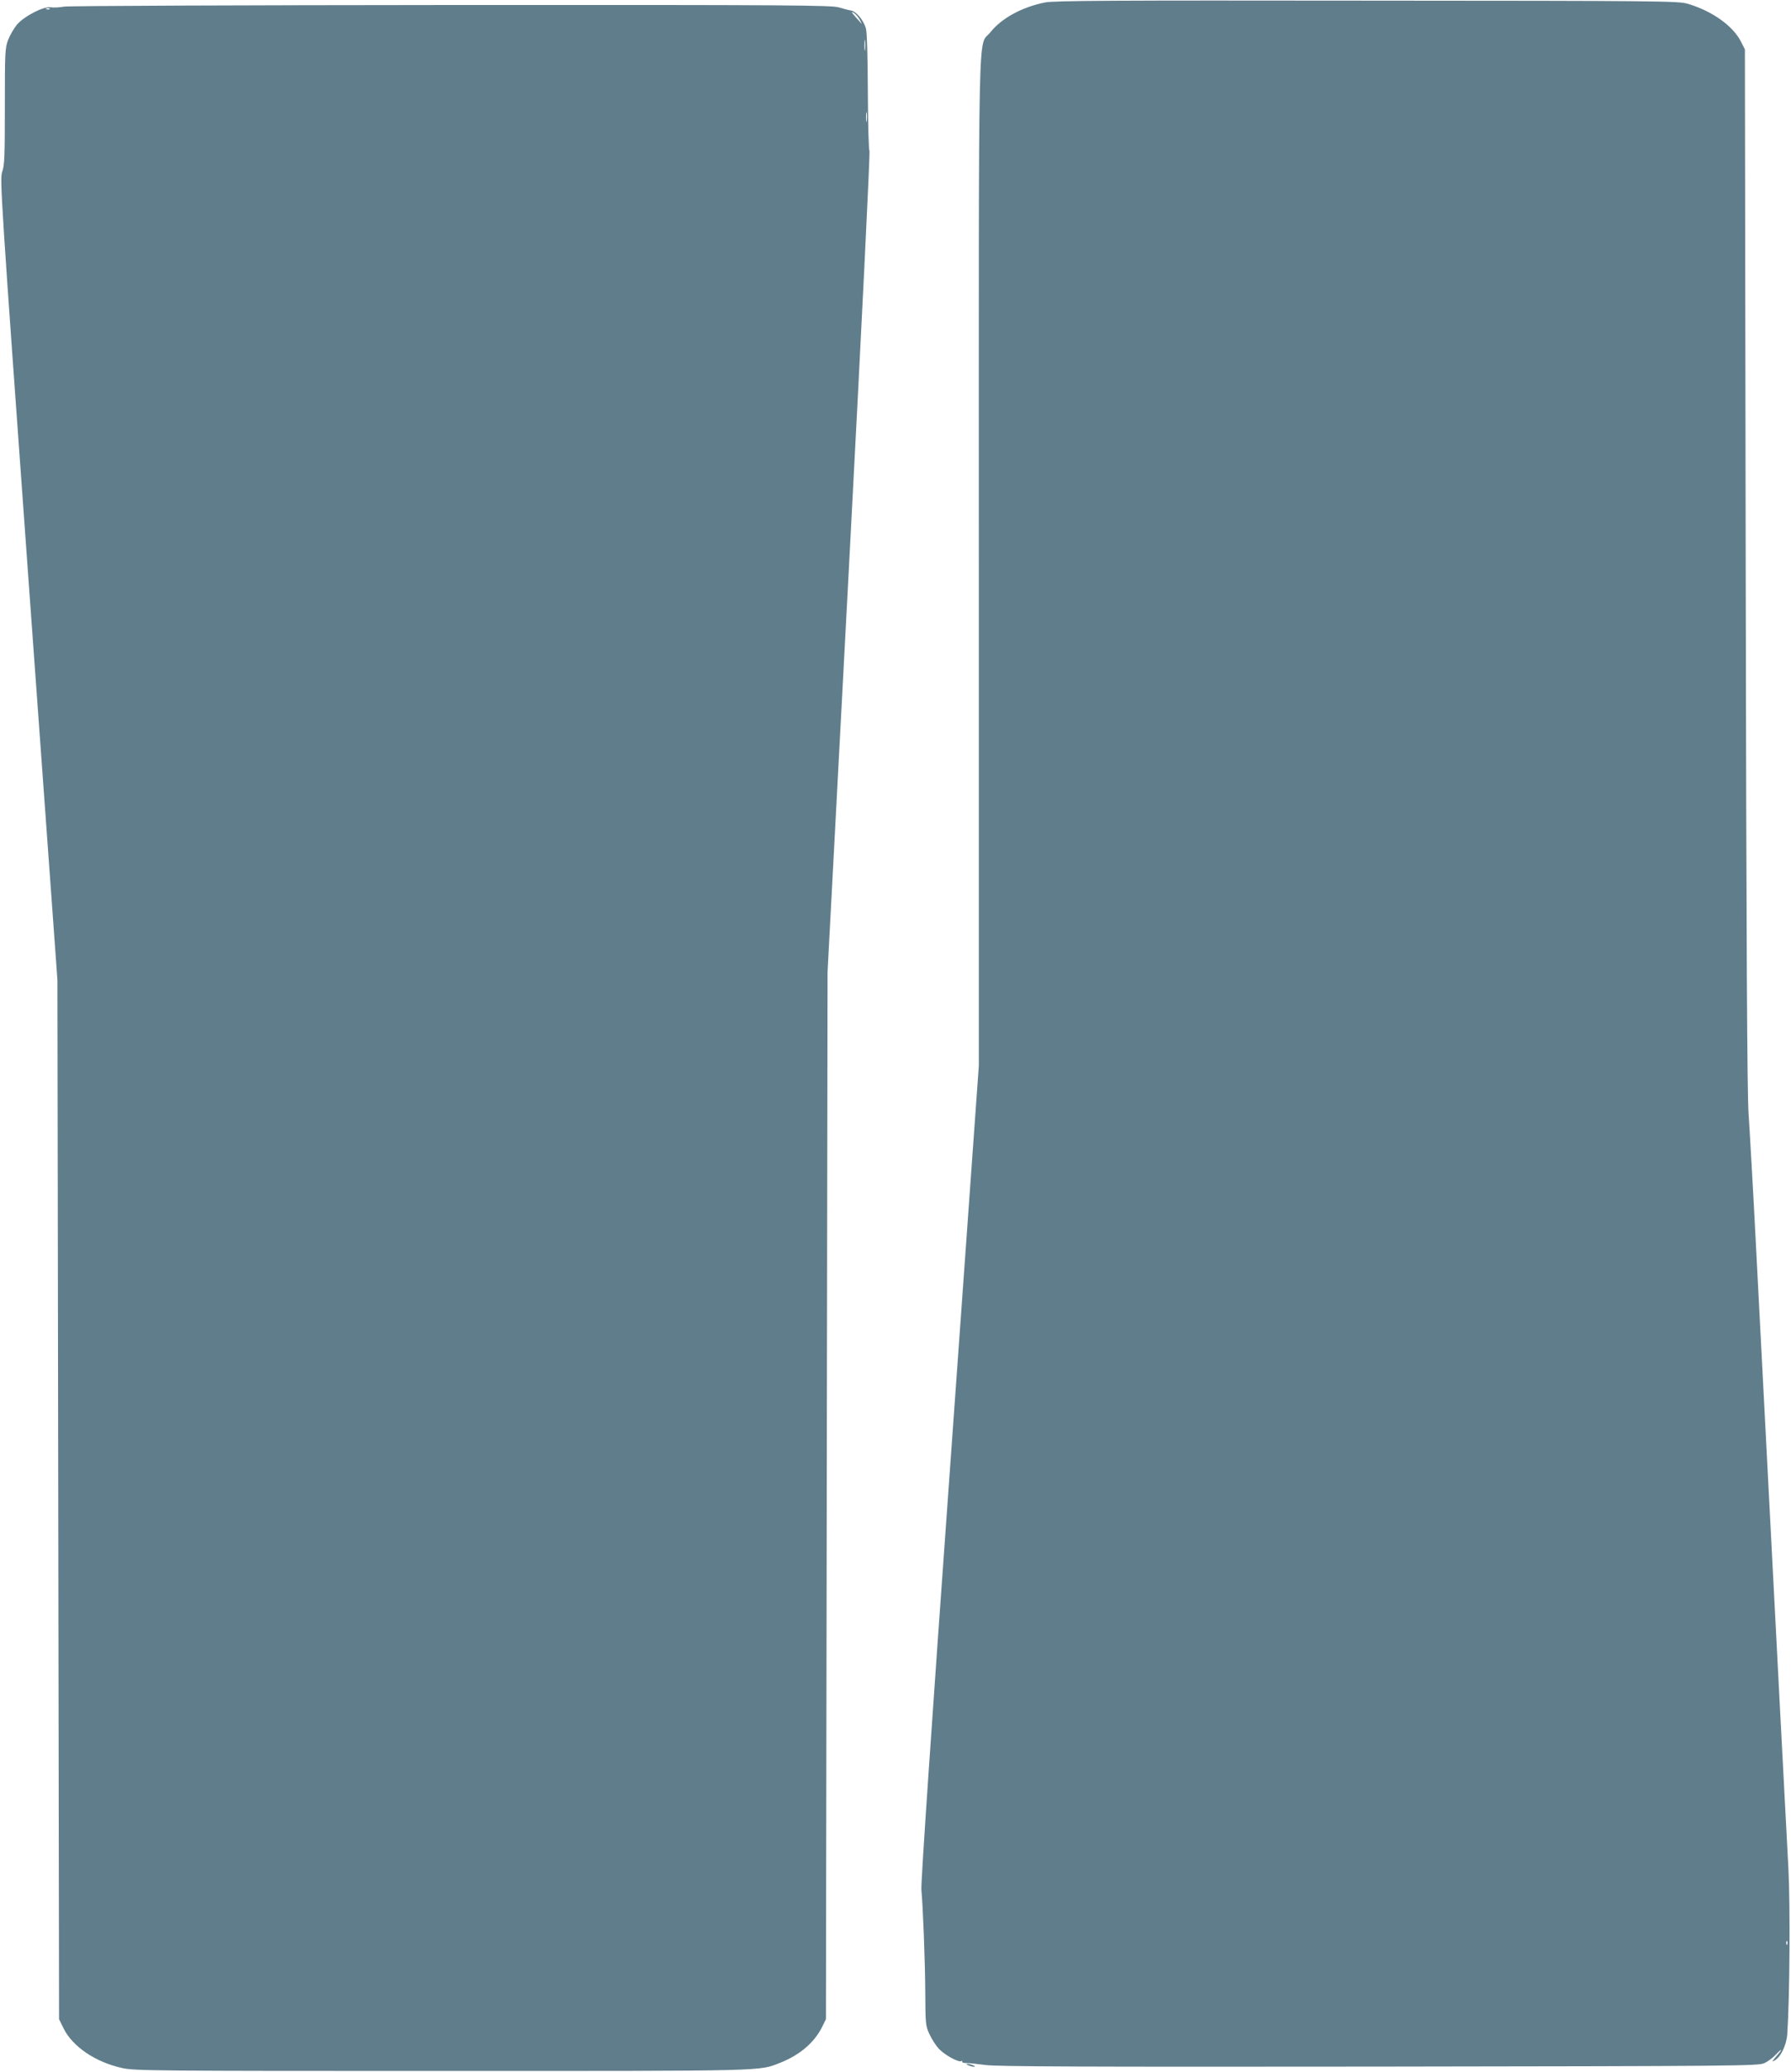 <?xml version="1.0" standalone="no"?>
<!DOCTYPE svg PUBLIC "-//W3C//DTD SVG 20010904//EN"
 "http://www.w3.org/TR/2001/REC-SVG-20010904/DTD/svg10.dtd">
<svg version="1.0" xmlns="http://www.w3.org/2000/svg"
 width="1107pt" height="1280pt" viewBox="0 0 1107 1280"
 preserveAspectRatio="xMidYMid meet">
<g transform="translate(0,1280) scale(0.1,-0.1)"
fill="#607d8b" stroke="none">
<path d="M6460 12785 c-145 -29 -270 -98 -339 -185 -78 -98 -71 203 -71 -3269
l0 -3116 -180 -2515 c-110 -1529 -179 -2539 -175 -2575 10 -108 23 -436 24
-640 1 -192 2 -202 27 -255 14 -30 40 -70 57 -88 37 -39 123 -86 139 -76 6 4
8 3 5 -3 -3 -5 8 -9 26 -9 18 0 70 -6 117 -12 66 -10 618 -12 2430 -10 2212 3
2347 4 2384 21 21 9 54 33 72 53 43 45 44 36 2 -12 -26 -30 -28 -35 -11 -25
39 20 75 95 80 164 15 223 19 792 7 1022 -7 138 -29 556 -49 930 -19 374 -53
1024 -75 1445 -22 421 -56 1071 -75 1445 -19 374 -41 752 -47 840 -9 117 -14
1023 -18 3370 l-5 3210 -25 49 c-49 96 -176 187 -326 232 -56 18 -160 19
-1984 20 -1561 2 -1937 0 -1990 -11z m4587 -11997 c-3 -8 -6 -5 -6 6 -1 11 2
17 5 13 3 -3 4 -12 1 -19z"/>
<path d="M395 12759 c-27 -5 -64 -7 -81 -4 -44 7 -163 -54 -209 -107 -19 -23
-44 -66 -55 -95 -19 -50 -20 -78 -20 -411 0 -305 -2 -364 -16 -402 -16 -44
-10 -134 162 -2520 l179 -2475 5 -3210 5 -3210 28 -57 c55 -112 197 -209 363
-245 74 -17 200 -18 1974 -18 2040 0 1957 -2 2093 51 121 48 210 124 259 222
l23 47 5 3235 5 3235 134 2534 c77 1457 130 2536 125 2540 -5 3 -9 166 -10
361 -1 228 -5 369 -12 395 -15 51 -60 105 -92 110 -14 2 -47 11 -74 19 -44 14
-286 16 -2395 15 -1322 -1 -2368 -5 -2396 -10z m-88 -15 c-3 -3 -12 -4 -19 -1
-8 3 -5 6 6 6 11 1 17 -2 13 -5z m5007 -66 c10 -18 15 -28 10 -23 -61 67 -68
77 -49 67 11 -6 29 -25 39 -44z m33 -185 c-2 -16 -4 -3 -4 27 0 30 2 43 4 28
2 -16 2 -40 0 -55z m10 -440 c-2 -16 -4 -5 -4 22 0 28 2 40 4 28 2 -13 2 -35
0 -50z"/>
<path d="M5985 40 c11 -5 27 -9 35 -9 9 0 8 4 -5 9 -11 5 -27 9 -35 9 -9 0 -8
-4 5 -9z"/>
</g>
</svg>
